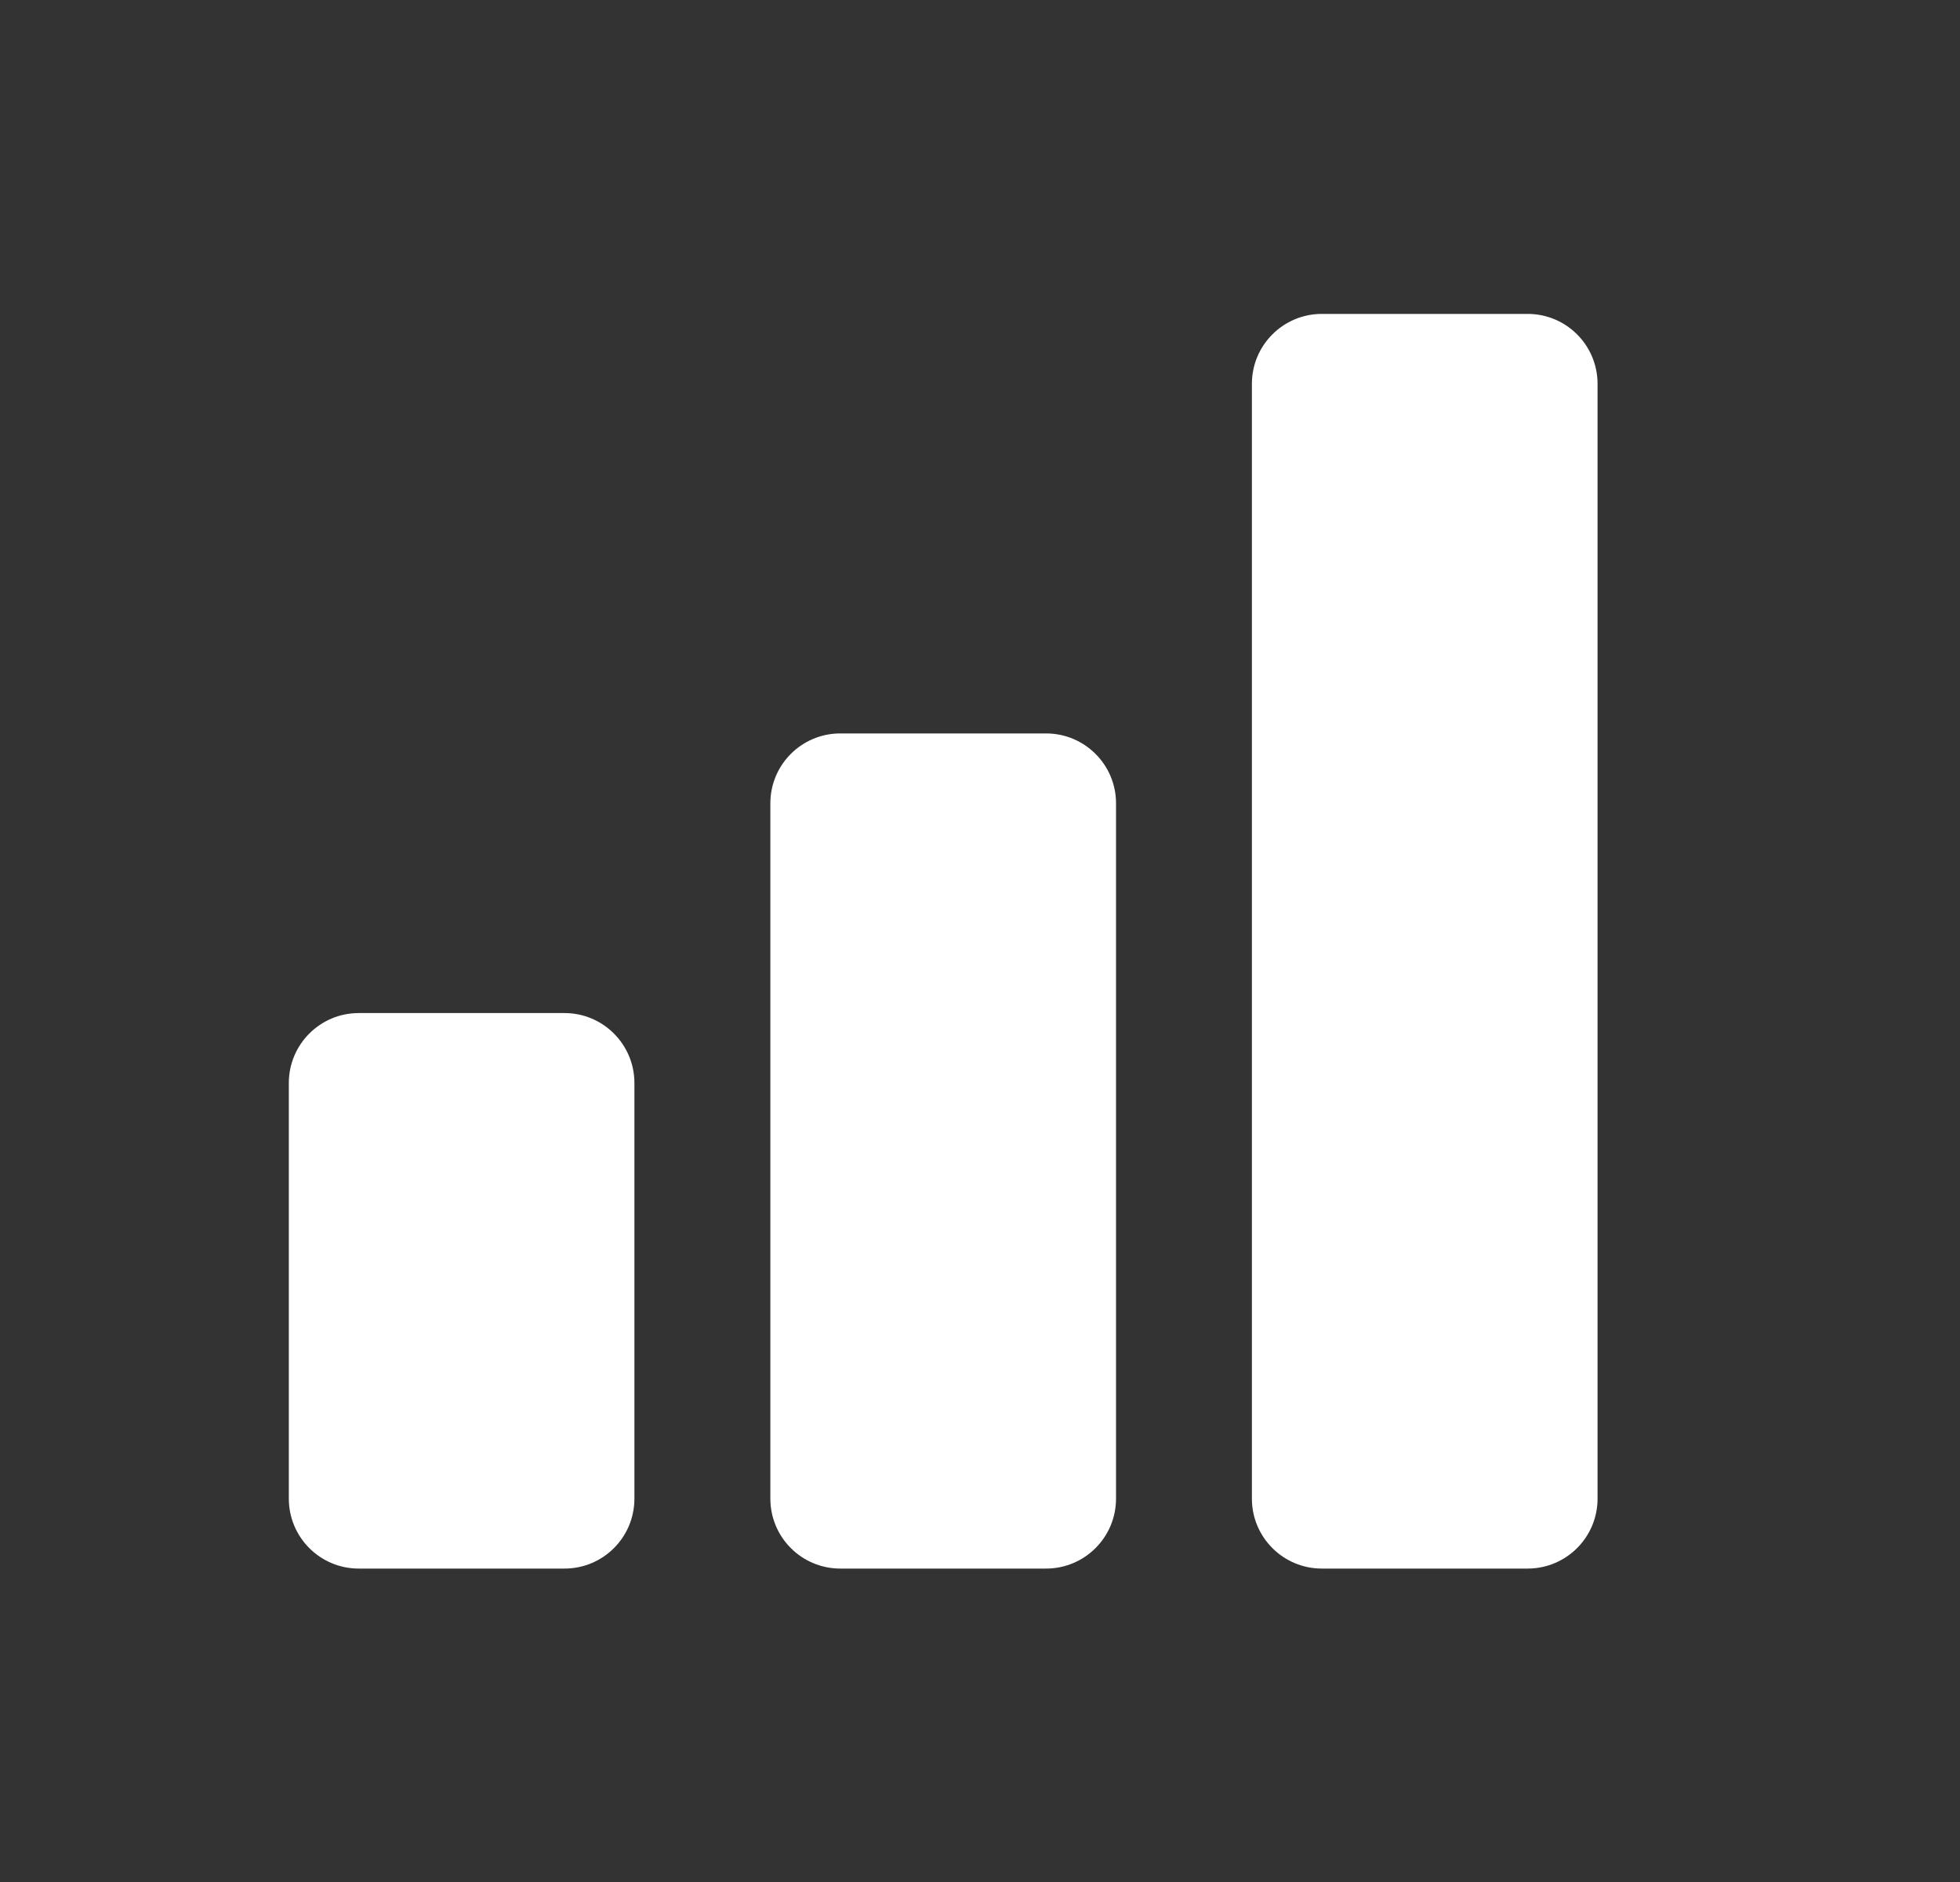 <?xml version="1.0" encoding="UTF-8"?>
<svg width="25px" height="24px" viewBox="0 0 25 24" version="1.1" xmlns="http://www.w3.org/2000/svg" xmlns:xlink="http://www.w3.org/1999/xlink">
    <rect x="0" y="0" width="25" height="24" fill="#333333" stroke="none"/>
    <title>track-1</title>
    <g id="assets" stroke="none" stroke-width="1" fill="none" fill-rule="evenodd">
        <g id="track-1" fill-rule="nonzero">
            <rect id="Rectangle" x="0.031" y="0.003" width="24" height="24"></rect>
            <path d="M3.684,13.811 C3.684,13.319 4.083,12.919 4.575,12.919 L7.201,12.919 C7.693,12.919 8.092,13.319 8.092,13.811 L8.092,19.111 C8.092,19.604 7.693,20.003 7.201,20.003 L4.575,20.003 C4.083,20.003 3.684,19.604 3.684,19.111 L3.684,13.811 Z" id="Path" fill="#FFFFFF"></path>
            <path d="M9.826,10.244 C9.826,9.752 10.225,9.353 10.718,9.353 L13.343,9.353 C13.835,9.353 14.235,9.752 14.235,10.244 L14.235,19.111 C14.235,19.604 13.835,20.003 13.343,20.003 L10.718,20.003 C10.225,20.003 9.826,19.604 9.826,19.111 L9.826,10.244 Z" id="Path" fill="#FFFFFF"></path>
            <path d="M15.968,4.895 C15.968,4.402 16.368,4.003 16.86,4.003 L19.485,4.003 C19.978,4.003 20.377,4.402 20.377,4.895 L20.377,19.111 C20.377,19.604 19.978,20.003 19.485,20.003 L16.86,20.003 C16.368,20.003 15.968,19.604 15.968,19.111 L15.968,4.895 Z" id="Path" fill="#FFFFFF"></path>
        </g>
    </g>
</svg>
